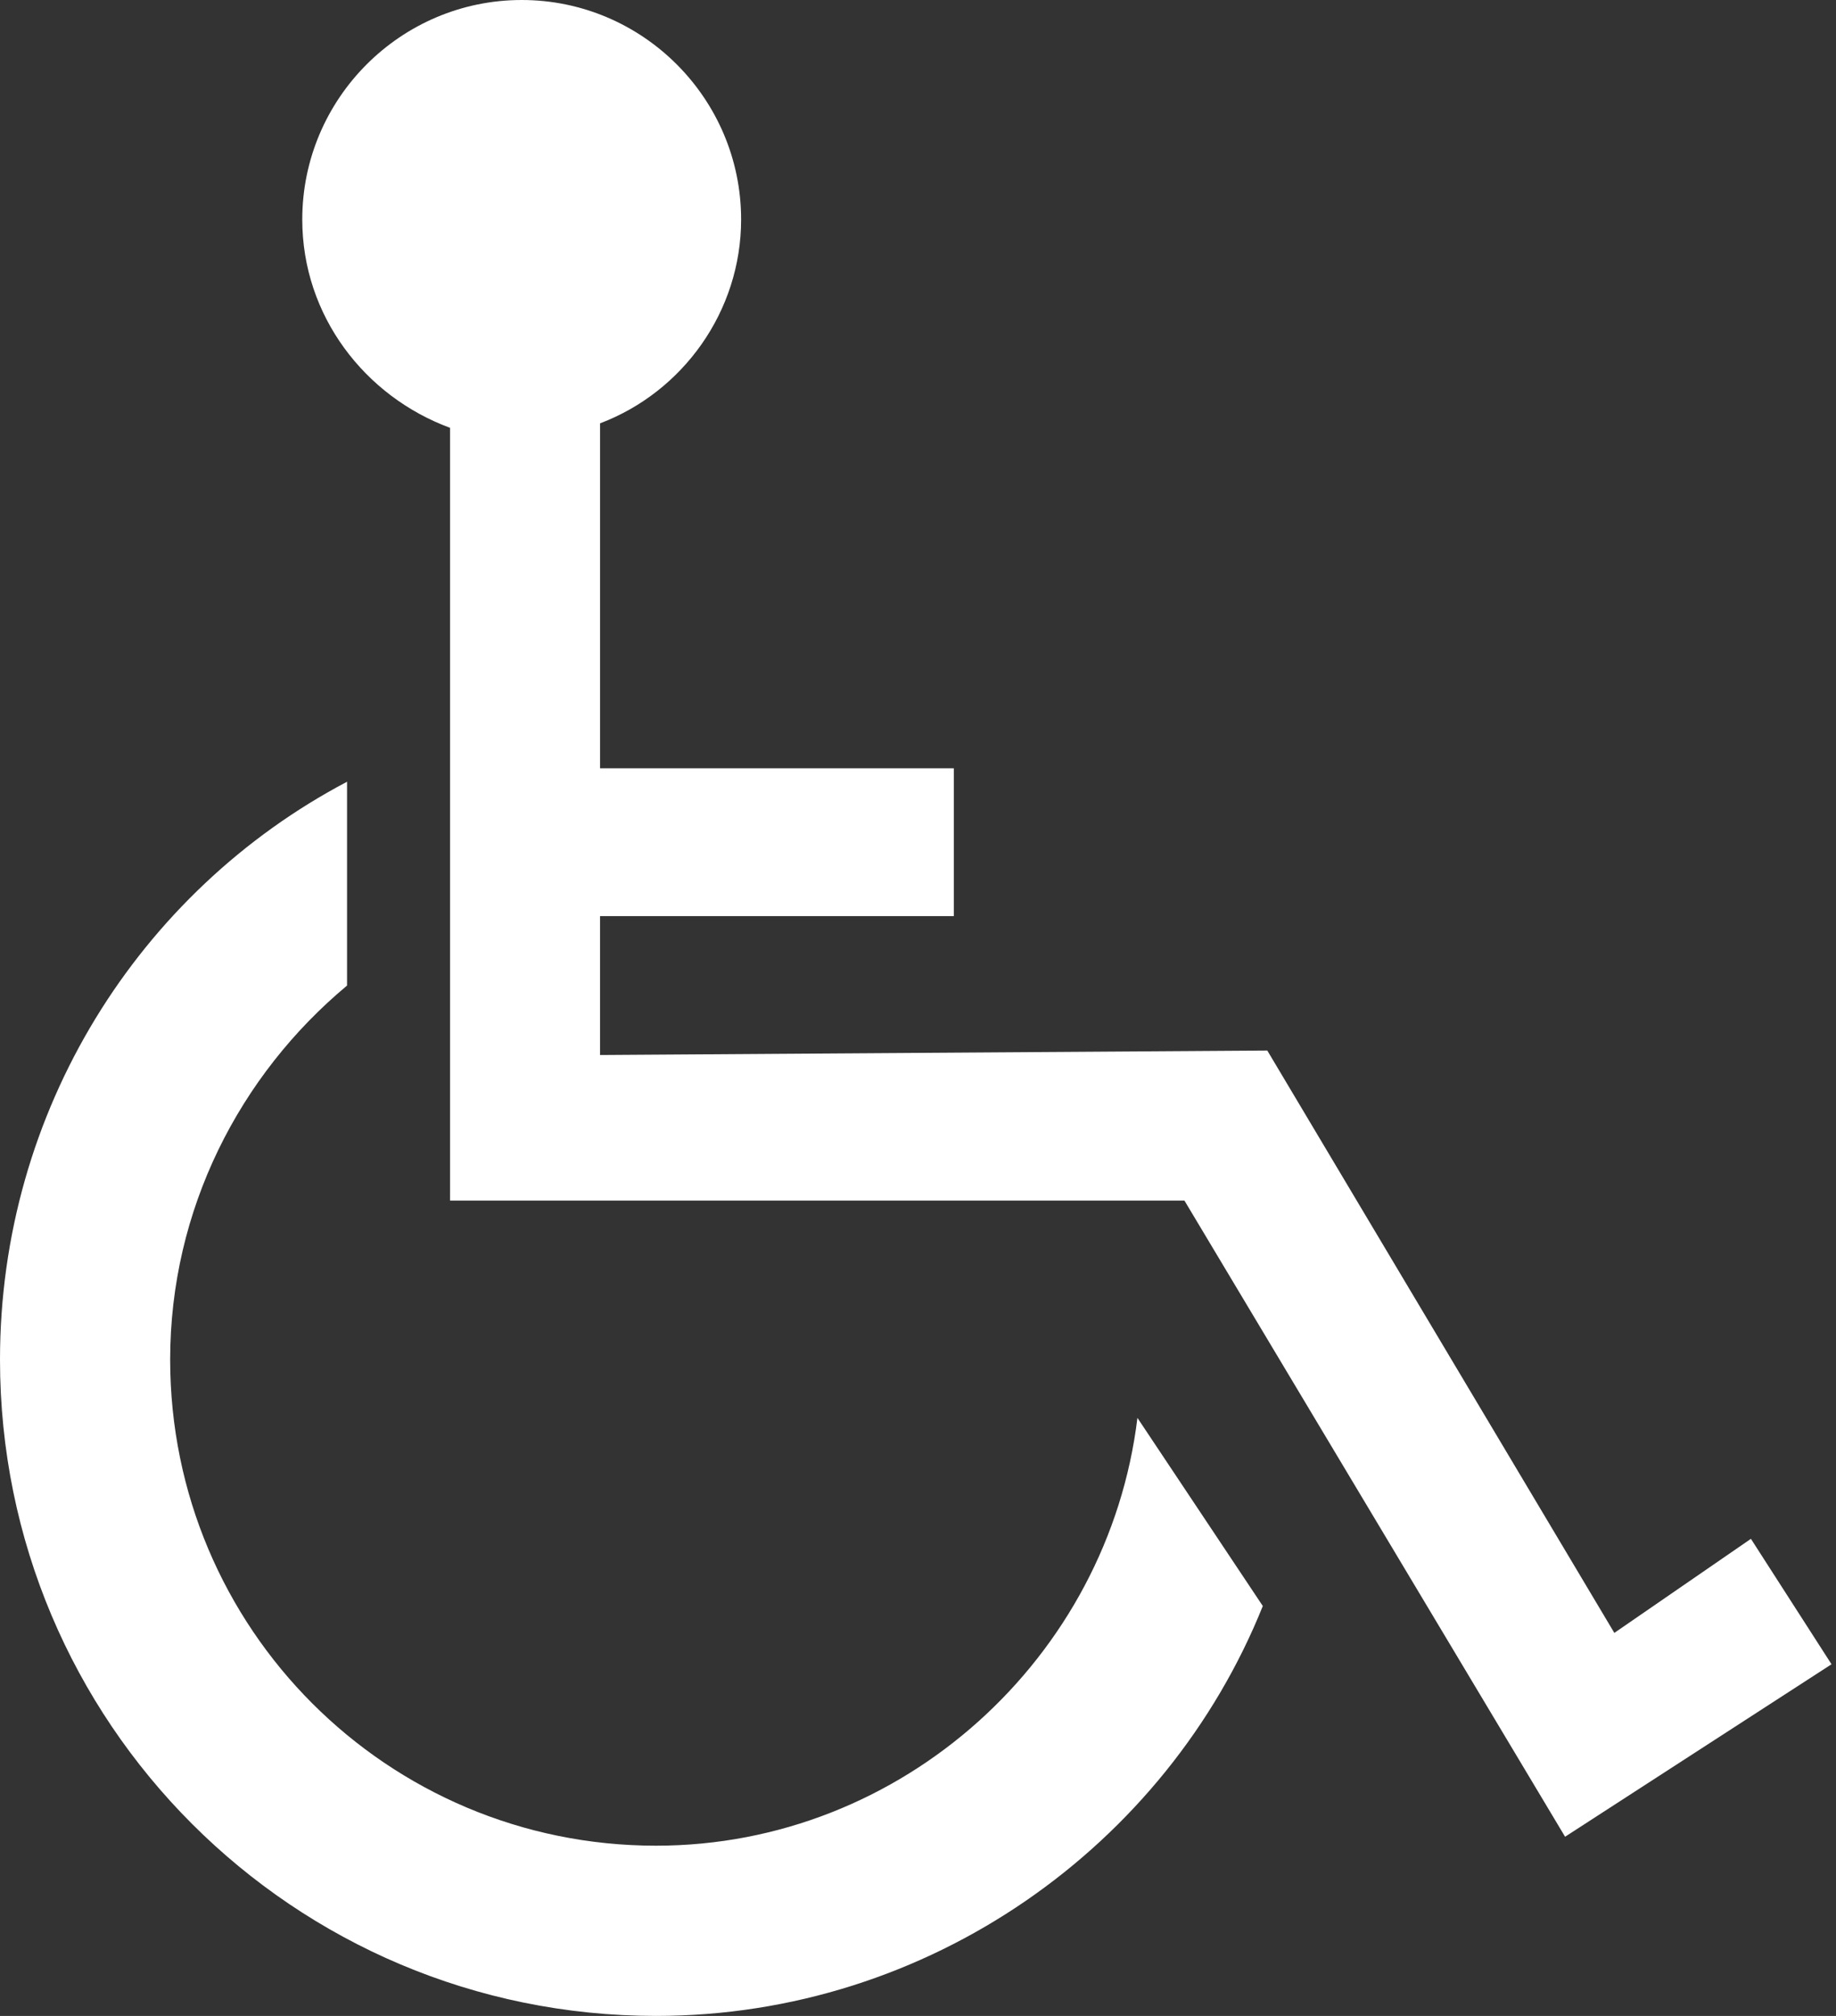 <?xml version="1.0" encoding="utf-8"?>
<!-- Generator: Adobe Illustrator 21.0.2, SVG Export Plug-In . SVG Version: 6.00 Build 0)  -->
<svg version="1.1" id="Layer_1" xmlns="http://www.w3.org/2000/svg" xmlns:xlink="http://www.w3.org/1999/xlink" x="0px" y="0px"
	 viewBox="0 0 82 90" width="82" height="90" style="enable-background:new 0 0 81.8 90;" xml:space="preserve">
<rect x="0" y="0" width="82" height="90" fill="#333333" stroke="none"/>
<style type="text/css">
	.st0{fill:#FFFFFF;}
</style>
<path class="st0" d="M50.8,63.3C49.5,74,40.3,82.4,29.3,82.4c-12,0-21.7-9.7-21.7-21.7C7.6,54,10.7,48,15.5,44v-9.1
	C6.2,39.8,0,49.6,0,60.7C0,76.9,13.1,90,29.3,90c12.2,0,22.8-7.6,27.1-18.3L50.8,63.3z"/>
<path class="st0" d="M78.2,68.7l-6.1,4.2l-15.5-26l-29.8,0.2v-6.2h15.8v-6.6H26.8V18.9c3.7-1.4,6.3-5,6.3-9.1c0-5.4-4.4-9.8-9.8-9.8
	s-9.8,4.4-9.8,9.8c0,4.3,2.8,7.9,6.6,9.3v34.5h32.8l17,28.4l11.9-7.7C81.8,74.3,78.2,68.7,78.2,68.7z"/>
</svg>
